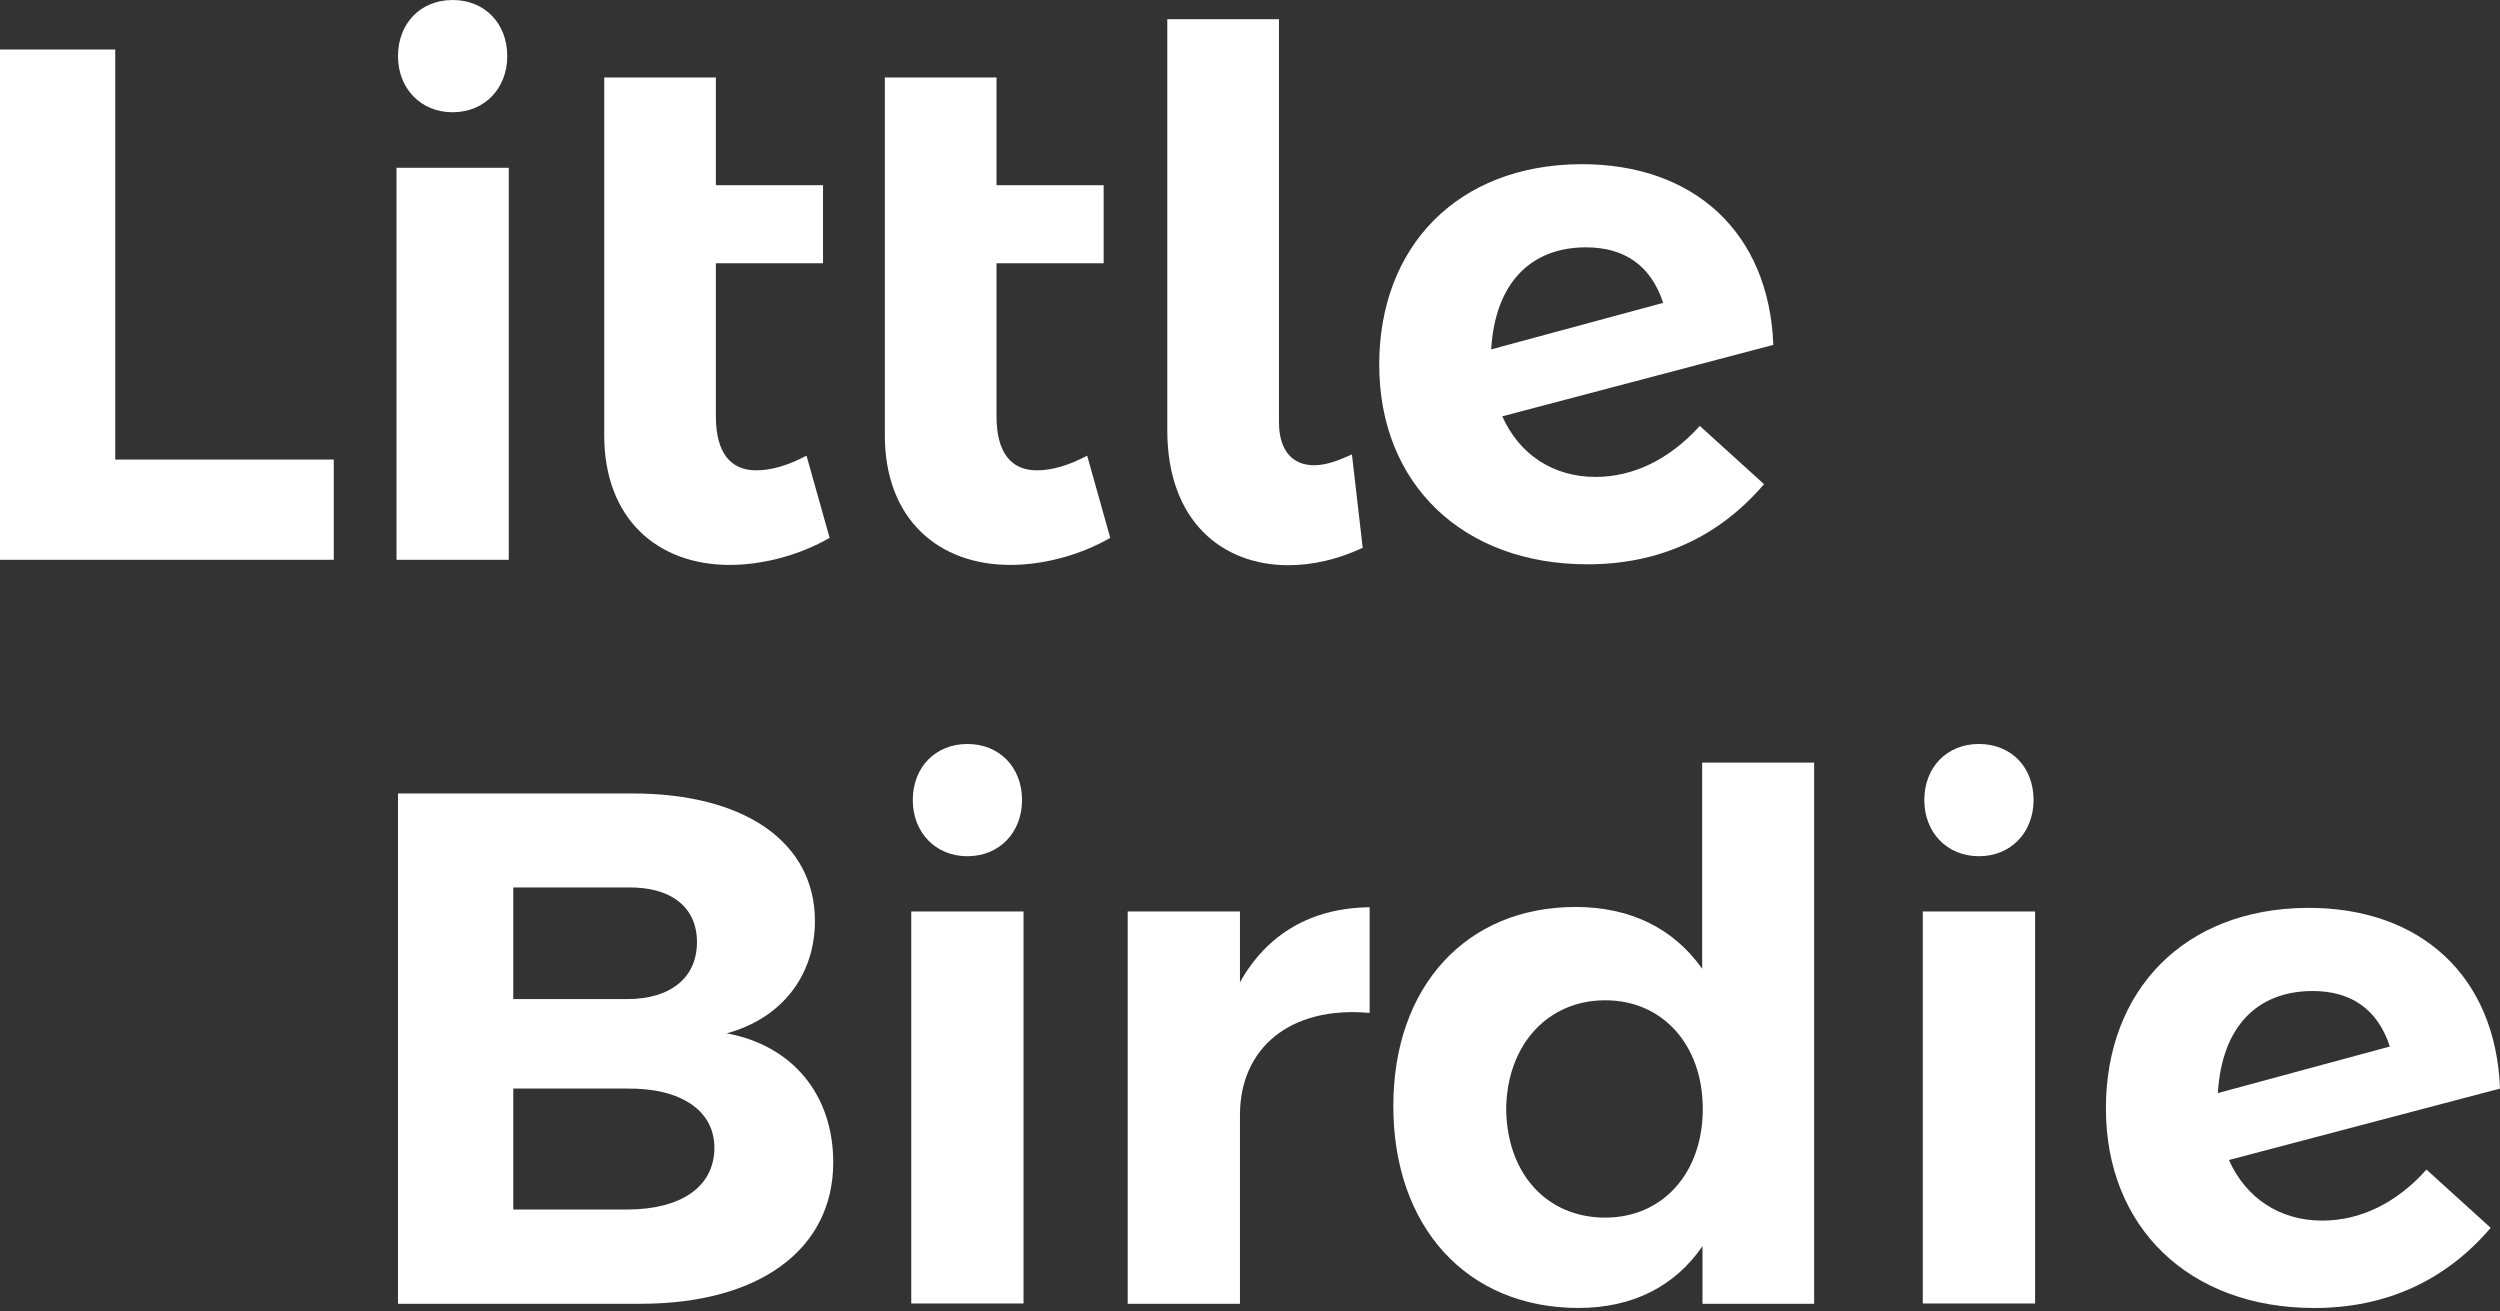 <svg width="61" height="32" viewBox="0 0 61 32" fill="none" xmlns="http://www.w3.org/2000/svg">
<rect x="0" y="0" width="61" height="32" fill="#333333" stroke="none"/>
<path d="M2.812 1.216V11.213H8.144V13.659H0V1.208H2.812V1.216Z" fill="white"/>
<path d="M12.414 4.094V13.659H9.675V4.094H12.414Z" fill="white"/>
<path d="M20.243 13.124C19.532 13.534 18.639 13.784 17.804 13.784C16.046 13.784 14.743 12.663 14.743 10.62V1.89H17.467V4.519H20.082V6.423H17.467V10.158C17.467 11.066 17.841 11.476 18.448 11.476C18.807 11.476 19.21 11.367 19.679 11.118L20.243 13.124Z" fill="white"/>
<path d="M27.09 13.124C26.38 13.534 25.487 13.784 24.652 13.784C22.894 13.784 21.59 12.663 21.59 10.62V1.89H24.315V4.519H26.929V6.423H24.315V10.158C24.315 11.066 24.688 11.476 25.296 11.476C25.655 11.476 26.058 11.367 26.527 11.118L27.09 13.124Z" fill="white"/>
<path d="M32.064 11.352C32.349 11.352 32.65 11.242 32.987 11.088L33.25 13.366C32.642 13.652 32.02 13.791 31.434 13.791C29.83 13.791 28.482 12.722 28.482 10.502V0.469H31.207V10.319C31.214 11.03 31.566 11.352 32.064 11.352Z" fill="white"/>
<path d="M41.475 10.392L43.042 11.813C41.936 13.109 40.479 13.769 38.736 13.769C35.696 13.769 33.653 11.813 33.653 8.898C33.653 6.02 35.557 4.028 38.56 4.006C41.336 3.991 43.166 5.676 43.269 8.415L36.656 10.158C37.066 11.081 37.886 11.637 38.933 11.637C39.856 11.637 40.742 11.205 41.475 10.392ZM36.385 8.525L40.581 7.39C40.281 6.467 39.622 6.035 38.699 6.035C37.351 6.035 36.48 6.906 36.385 8.525Z" fill="white"/>
<path d="M19.884 22.474C19.884 23.807 19.064 24.854 17.731 25.213C19.35 25.513 20.331 26.722 20.331 28.362C20.331 30.494 18.515 31.812 15.636 31.812H9.711V19.361H15.439C18.178 19.361 19.884 20.555 19.884 22.474ZM17.006 22.987C17.006 22.13 16.369 21.632 15.3 21.654H12.524V24.378H15.3C16.361 24.378 17.006 23.858 17.006 22.987ZM17.431 28.003C17.431 27.095 16.61 26.546 15.3 26.561H12.524V29.512H15.3C16.61 29.512 17.431 28.963 17.431 28.003Z" fill="white"/>
<path d="M24.974 22.24V31.805H22.235V22.24H24.974Z" fill="white"/>
<path d="M33.419 22.137V24.715C31.463 24.539 30.255 25.587 30.255 27.205V31.812H27.516V22.24H30.255V23.968C30.914 22.789 31.998 22.152 33.419 22.137Z" fill="white"/>
<path d="M44.265 18.614V31.812H41.541V30.406C40.867 31.387 39.834 31.914 38.516 31.914C35.791 31.914 33.997 29.937 33.997 26.985C33.997 24.07 35.777 22.13 38.443 22.13C39.797 22.13 40.845 22.664 41.533 23.638V18.607H44.265V18.614ZM41.548 27.059C41.548 25.491 40.566 24.407 39.168 24.407C37.747 24.407 36.766 25.513 36.751 27.059C36.766 28.626 37.732 29.71 39.168 29.71C40.566 29.71 41.548 28.626 41.548 27.059Z" fill="white"/>
<path d="M49.656 22.24V31.805H46.916V22.24H49.656Z" fill="white"/>
<path d="M59.206 28.538L60.773 29.959C59.667 31.255 58.21 31.915 56.467 31.915C53.427 31.915 51.384 29.959 51.384 27.044C51.384 24.166 53.288 22.174 56.291 22.152C59.066 22.137 60.897 23.822 61 26.561L54.386 28.304C54.797 29.227 55.617 29.783 56.664 29.783C57.587 29.783 58.473 29.359 59.206 28.538ZM54.116 26.671L58.312 25.535C58.012 24.613 57.353 24.181 56.43 24.181C55.075 24.181 54.211 25.052 54.116 26.671Z" fill="white"/>
<path d="M12.377 1.37C12.377 2.153 11.828 2.739 11.044 2.739C10.261 2.739 9.711 2.153 9.711 1.37C9.711 0.571 10.261 0 11.044 0C11.828 0 12.377 0.571 12.377 1.37Z" fill="white"/>
<path d="M24.938 19.522C24.938 20.306 24.389 20.892 23.605 20.892C22.821 20.892 22.272 20.306 22.272 19.522C22.272 18.724 22.821 18.153 23.605 18.153C24.381 18.153 24.938 18.717 24.938 19.522Z" fill="white"/>
<path d="M49.619 19.522C49.619 20.306 49.07 20.892 48.286 20.892C47.502 20.892 46.953 20.306 46.953 19.522C46.953 18.724 47.502 18.153 48.286 18.153C49.07 18.153 49.619 18.717 49.619 19.522Z" fill="white"/>
</svg>
